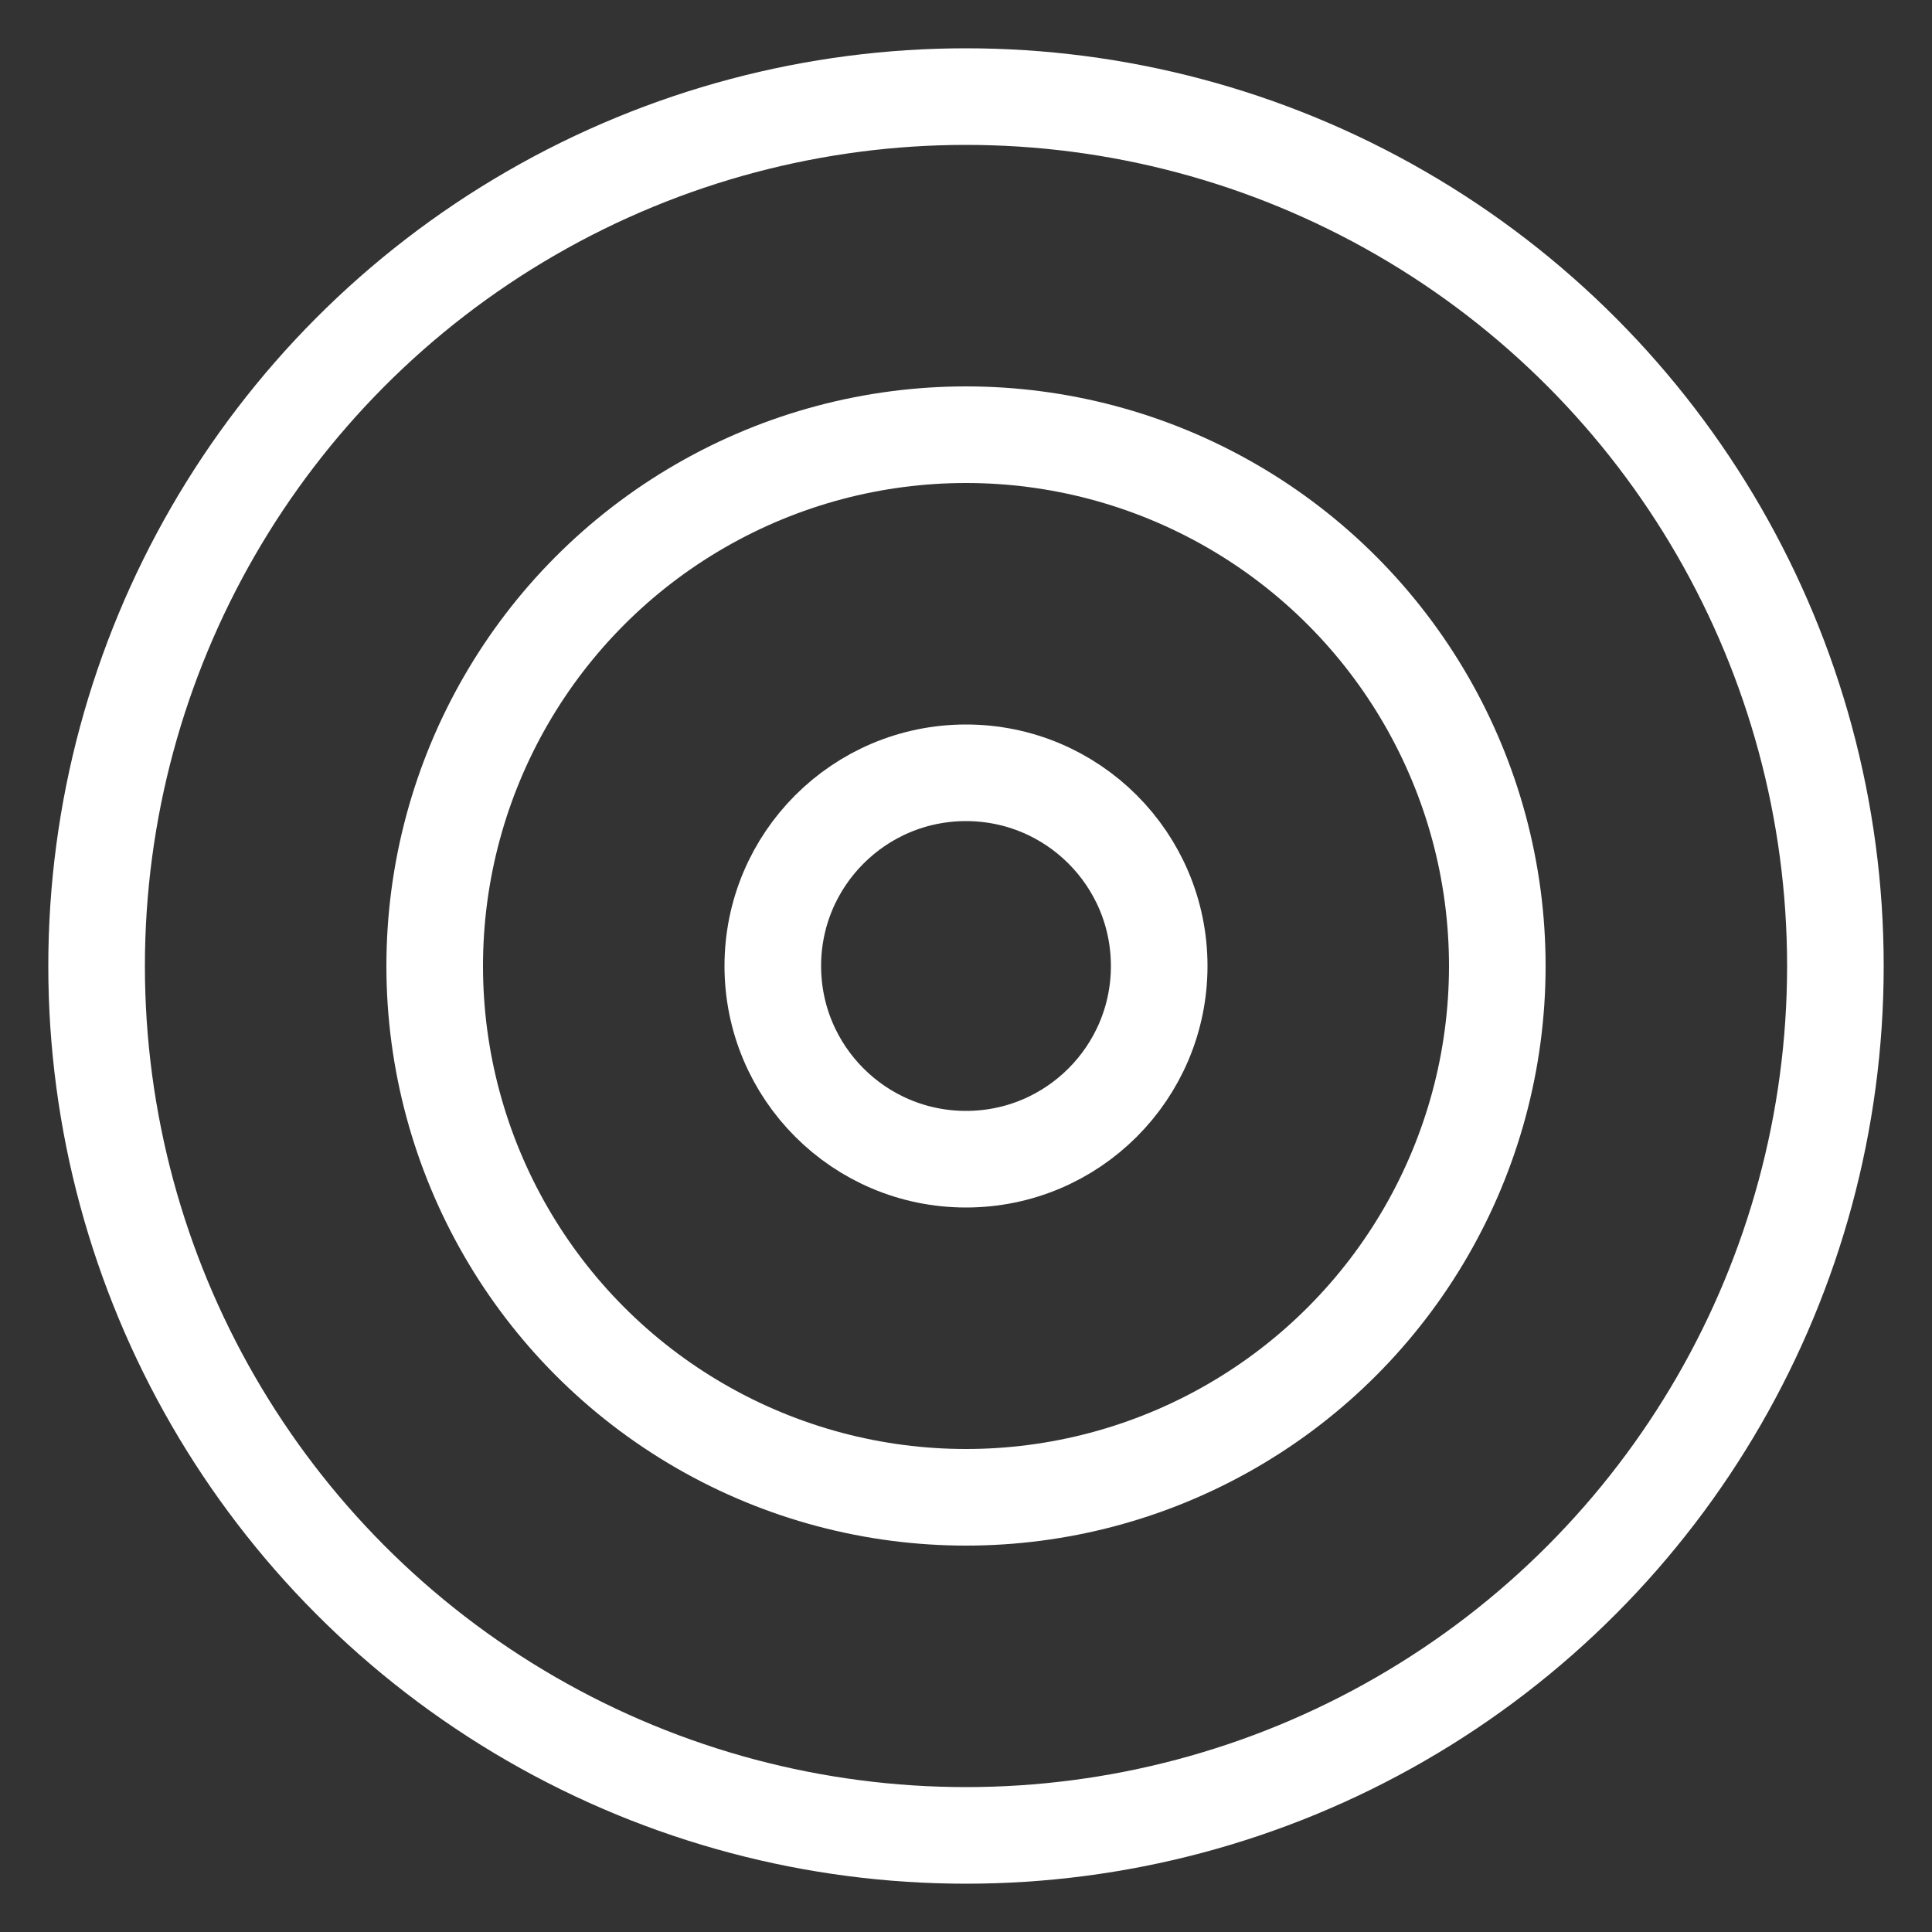 <svg width="40" height="40" viewBox="0 0 40 40" fill="none" xmlns="http://www.w3.org/2000/svg">
<rect x="0" y="0" width="40" height="40" fill="#333333" stroke="none"/>
<circle cx="20" cy="20" r="18" stroke="white" stroke-width="2" stroke-miterlimit="10" stroke-linecap="square"/>
<circle cx="20" cy="20" r="11" stroke="white" stroke-width="2" stroke-miterlimit="10" stroke-linecap="square"/>
<circle cx="20" cy="20" r="4" stroke="white" stroke-width="2" stroke-miterlimit="10" stroke-linecap="square"/>
</svg>

